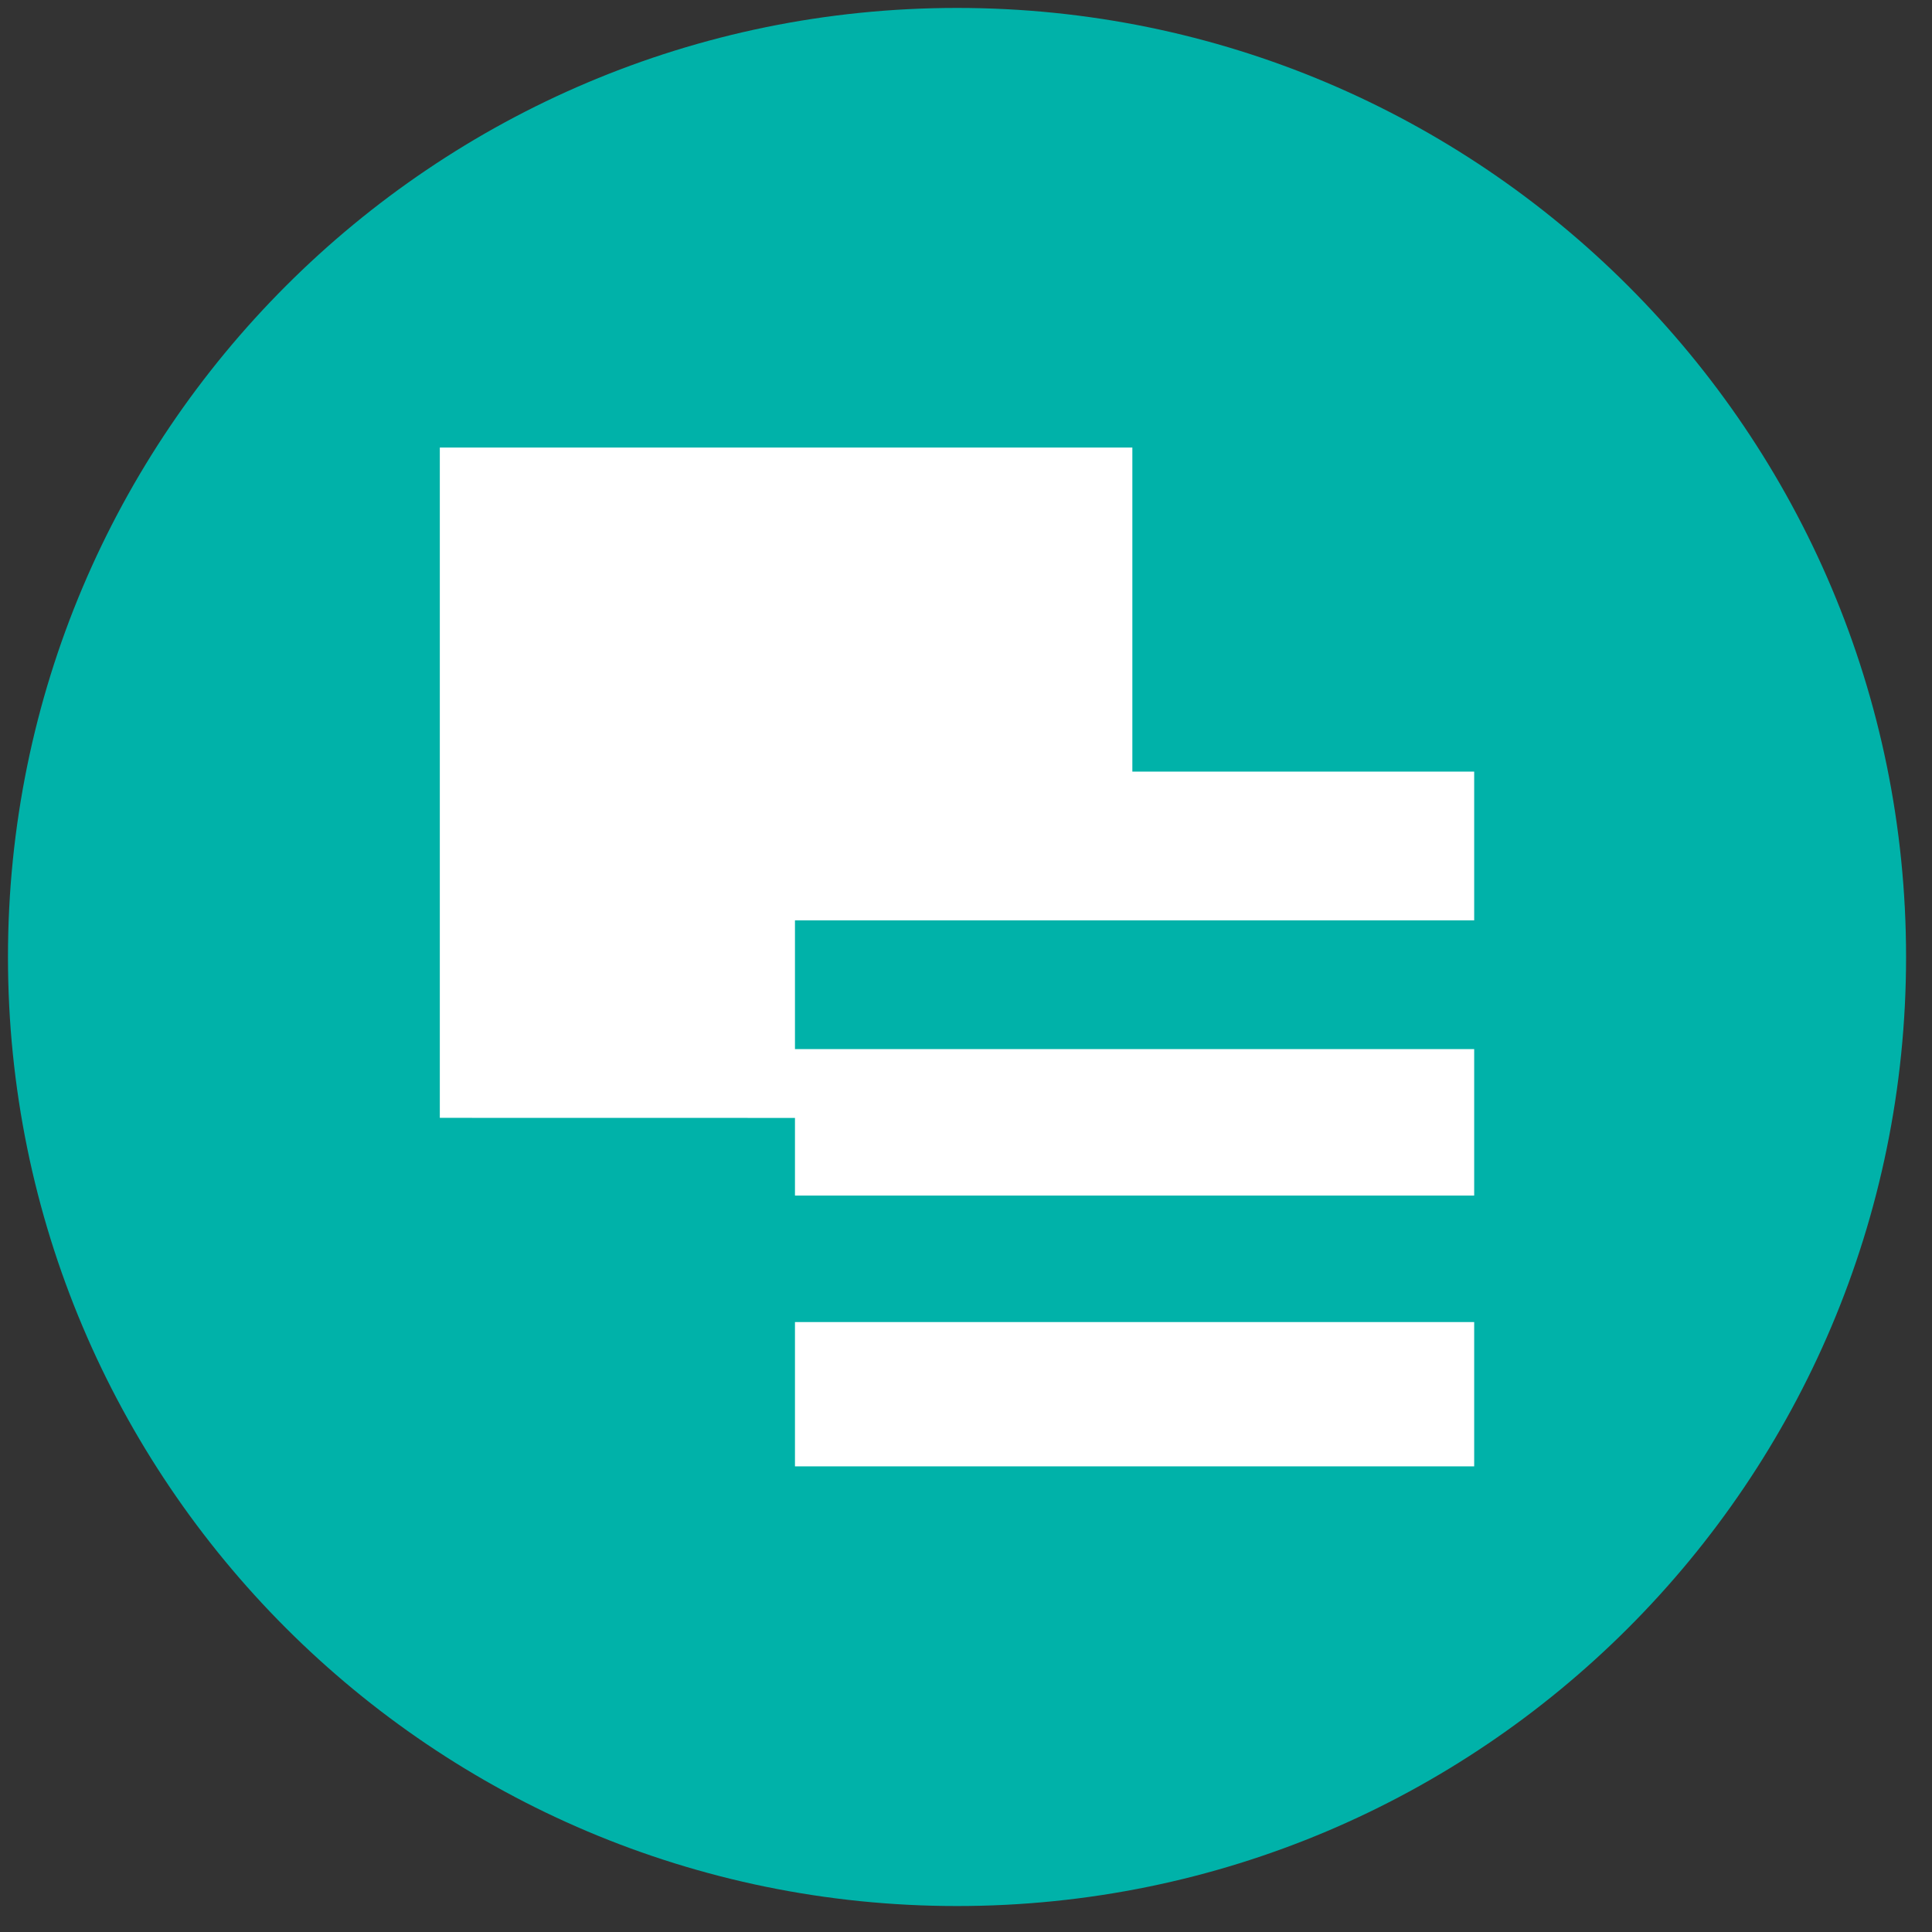 <svg xmlns="http://www.w3.org/2000/svg" width="57" height="57" fill="none" viewBox="0 0 57 57"><rect x="0" y="0" width="57" height="57" fill="#333333" stroke="none"/><g clip-path="url(#a)"><path fill="#00b2a9" d="M56.235 28.234c0-15.464-12.536-28-28-28s-28 12.536-28 28 12.536 28 28 28 28-12.536 28-28"/><path fill="#fff" d="M12.976 32.98V13.204h20.432v9.561h10.085v4.388H23.454v3.798h20.039v4.322H23.454v-2.291zM23.454 43.262v-4.257h20.039v4.257z"/></g><defs><clipPath id="a"><path fill="#fff" d="M.235.234h56v56h-56z"/></clipPath></defs></svg>